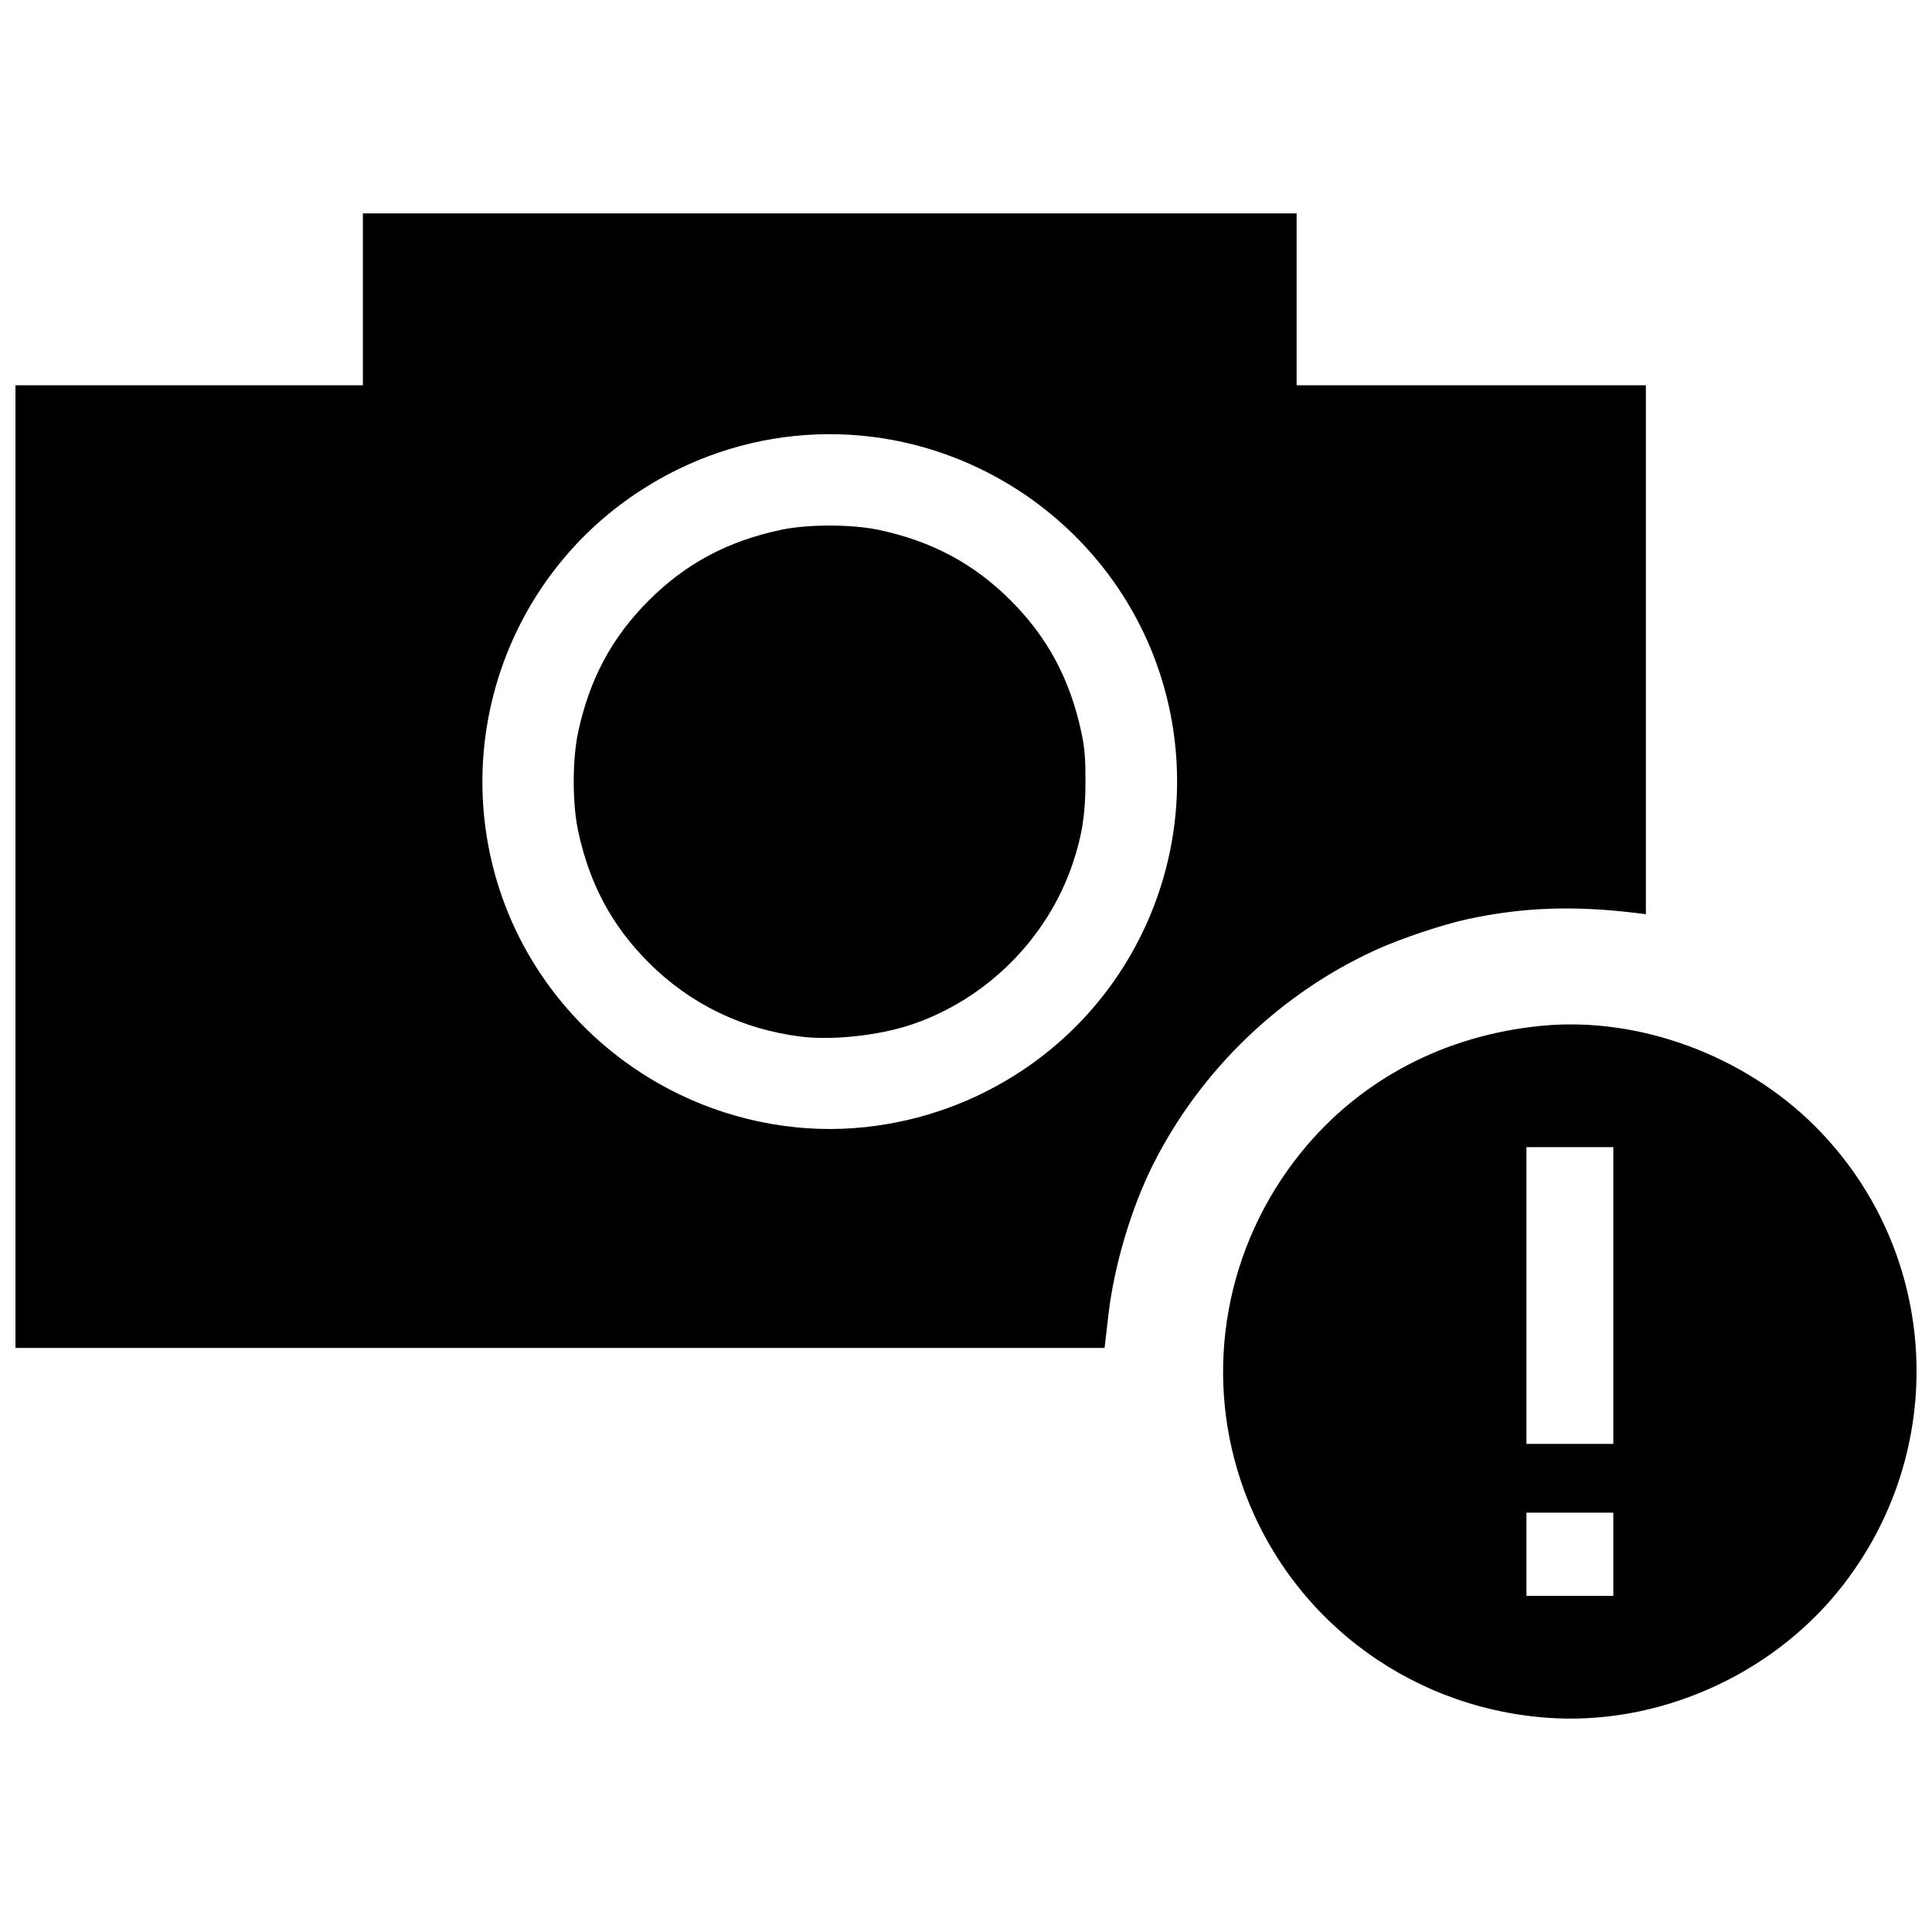 <?xml version="1.0" encoding="UTF-8"?>
<!-- Uploaded to: SVG Repo, www.svgrepo.com, Generator: SVG Repo Mixer Tools -->
<svg width="800px" height="800px" version="1.1" viewBox="144 144 512 512" xmlns="http://www.w3.org/2000/svg">
 <defs>
  <clipPath id="a">
   <path d="m148.09 200h503.81v400h-503.81z"/>
  </clipPath>
 </defs>
 <g clip-path="url(#a)">
  <path d="m553.8 599.21c-37.438-2.824-69.168-27.414-80.969-62.75-9.918-29.695-3.918-62.445 15.949-87.02 15.625-19.328 38.121-31.156 63.922-33.609 25.656-2.438 53.484 7.816 72.32 26.652 33.293 33.293 35.992 86.242 6.269 123.01-18.512 22.902-48.414 35.914-77.488 33.719zm17.742-43.309v-11.031h-23.016v22.062h23.016zm0-68.578v-39.324h-23.016v78.648h23.016zm-423.45-113.66v-127.56h92.078l-0.004-22.777v-22.781h247.45v45.555h92.555v140.16l-2.519-0.305c-16.676-2.012-30.09-1.523-44.719 1.625-6.477 1.395-17.539 5.086-24.012 8.016-25.418 11.5-46.605 31.812-59.234 56.789-5.812 11.492-10.438 26.98-11.934 39.961-0.305 2.637-0.66 5.711-0.793 6.832l-0.238 2.039h-288.63zm225.29 69.027c15-1.633 29.09-6.734 41.582-15.051 34.34-22.863 49.25-65.914 36.422-105.17-7.731-23.66-25.02-43.332-47.691-54.266-29.367-14.164-63.609-11.75-90.875 6.402-34.34 22.863-49.25 65.914-36.422 105.17 7.731 23.66 25.02 43.332 47.691 54.266 15.398 7.426 32.676 10.457 49.293 8.648zm-17.121-23.973c-15.625-1.961-29.363-8.645-40.348-19.621-9.785-9.777-15.727-20.895-18.73-35.027-1.52-7.164-1.52-18.734 0-25.895 3-14.129 8.941-25.242 18.73-35.027 9.785-9.785 20.898-15.73 35.027-18.73 7.164-1.52 18.734-1.52 25.895 0 14.129 3 25.242 8.941 35.027 18.73 9.785 9.785 15.73 20.898 18.73 35.027 0.859 4.047 1.07 6.59 1.07 12.949 0 8.555-0.875 14.207-3.34 21.578-6.672 19.953-22.902 36.18-42.855 42.855-8.578 2.867-20.906 4.203-29.211 3.16z"/>
 </g>
</svg>